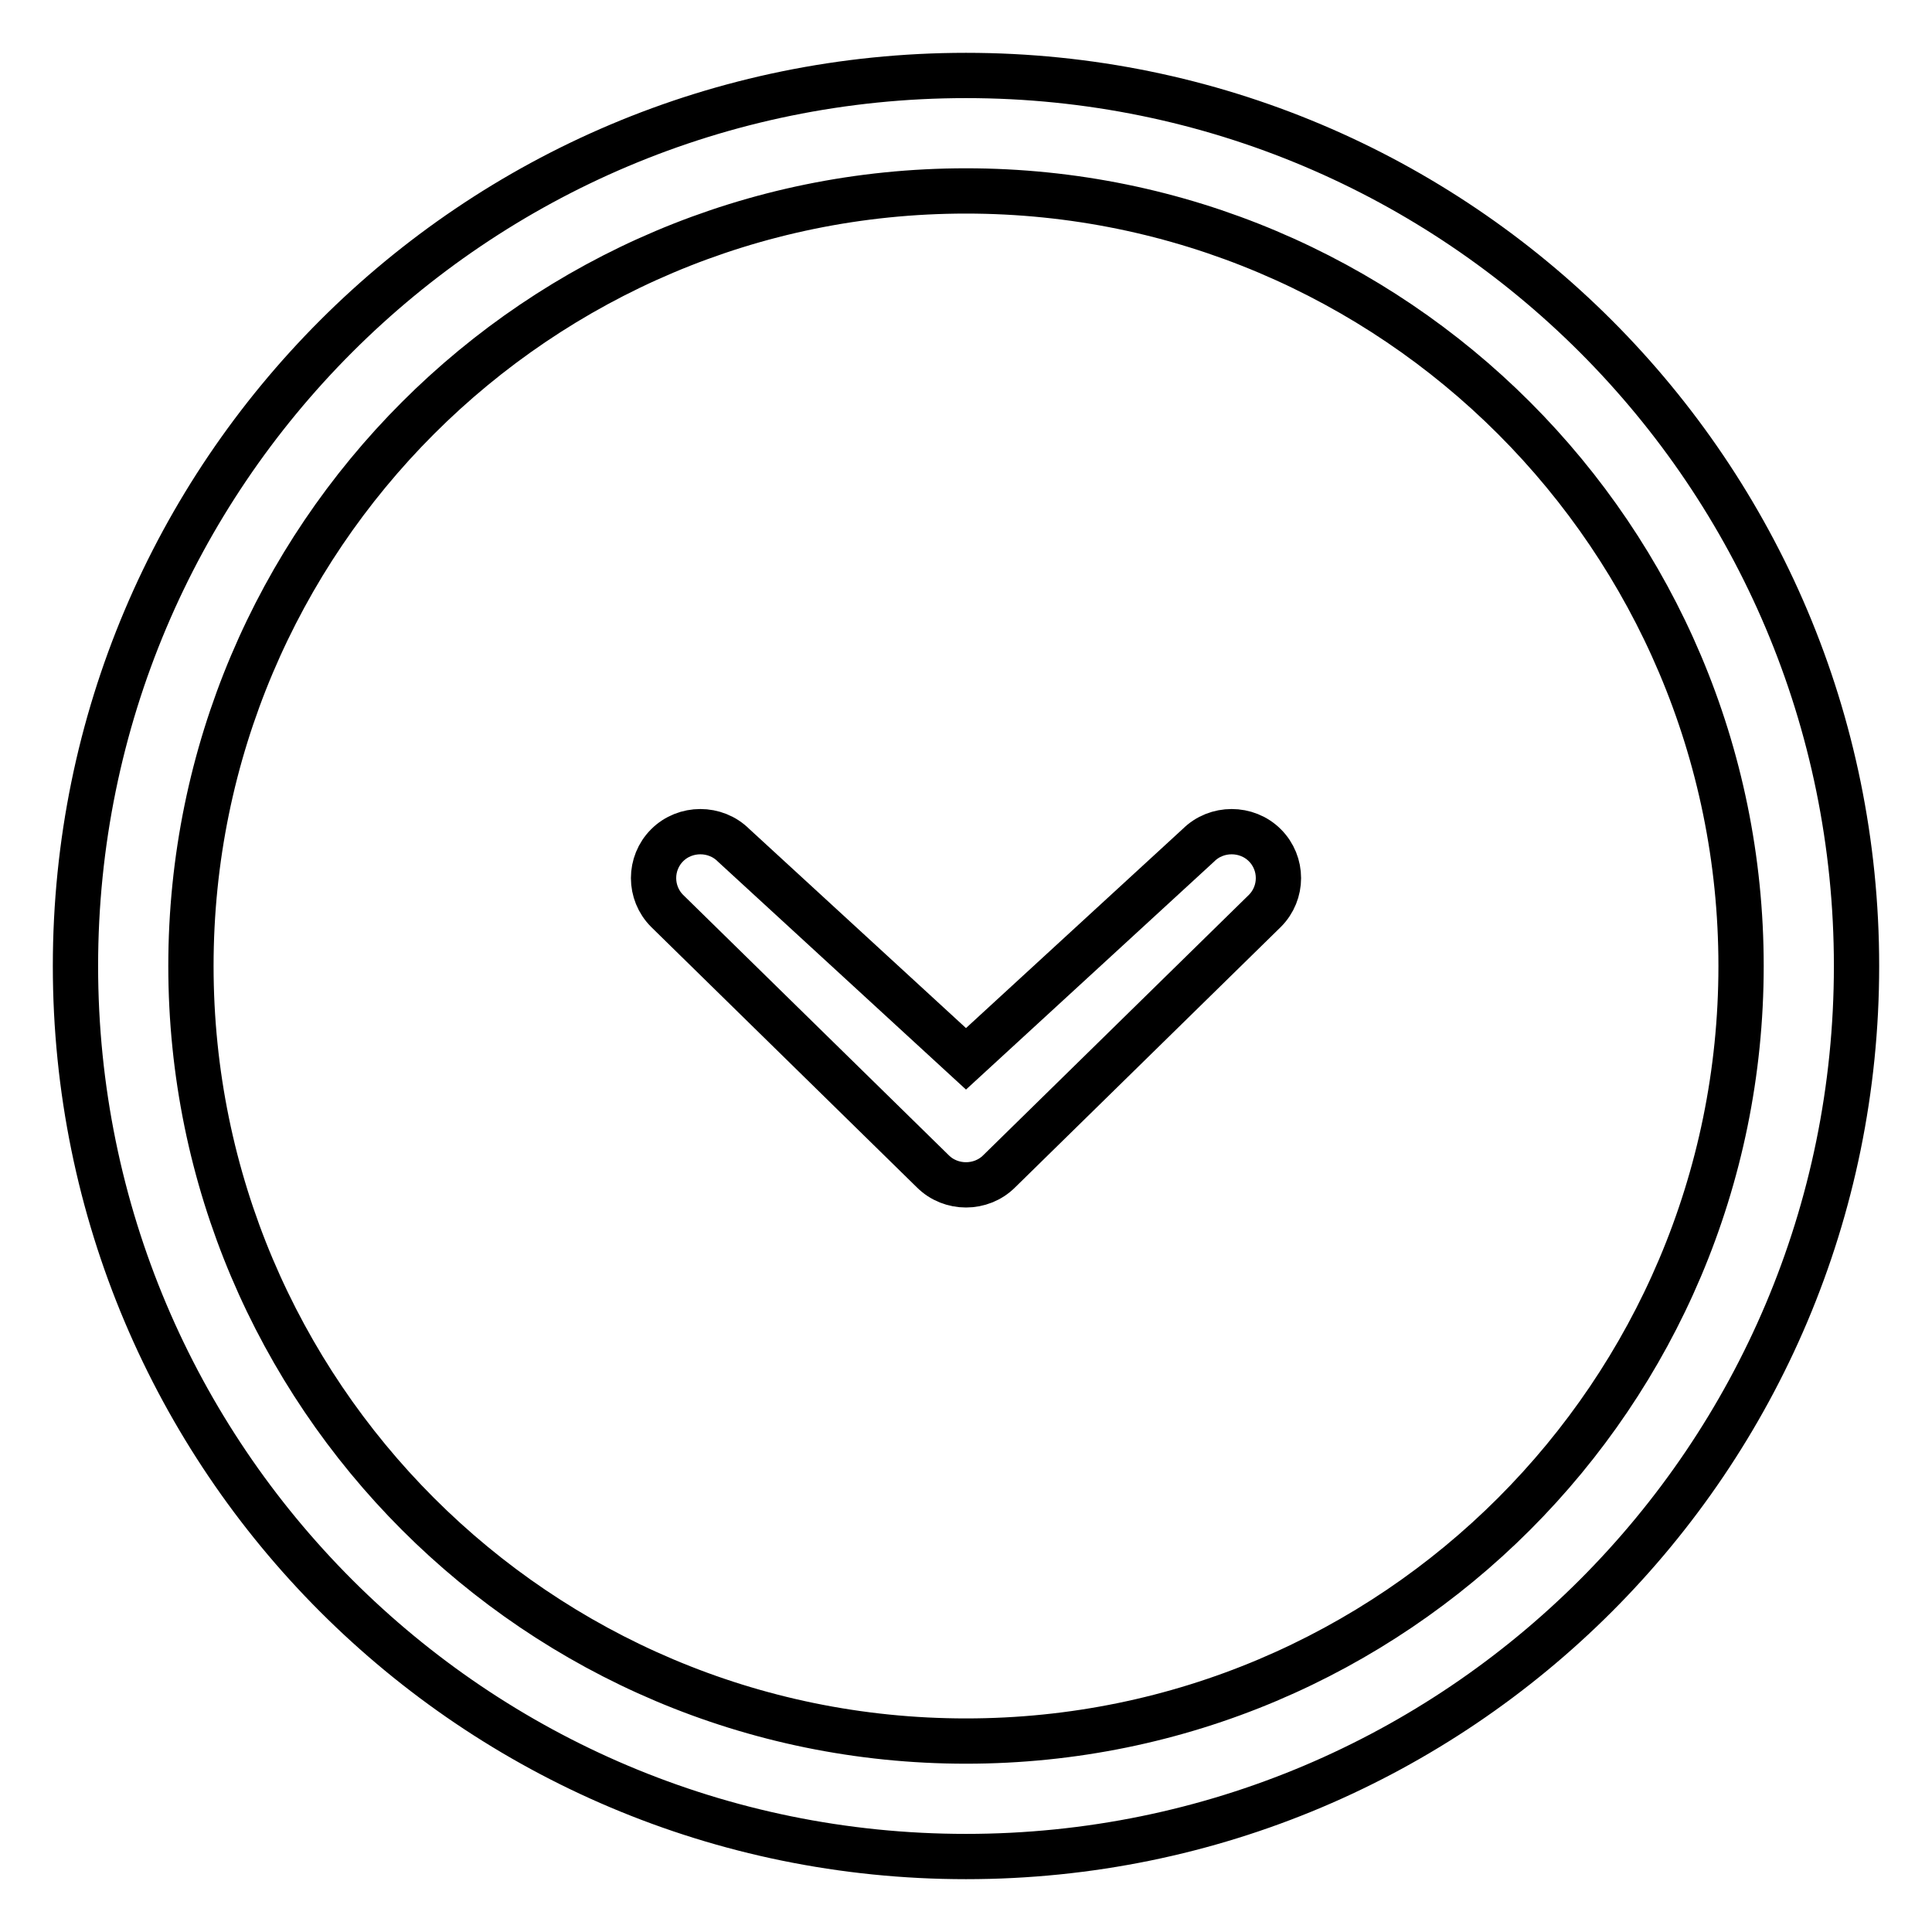 <?xml version="1.0" encoding="utf-8"?>
<!-- Svg Vector Icons : http://www.onlinewebfonts.com/icon -->
<!DOCTYPE svg PUBLIC "-//W3C//DTD SVG 1.1//EN" "http://www.w3.org/Graphics/SVG/1.1/DTD/svg11.dtd">
<svg version="1.1" xmlns="http://www.w3.org/2000/svg" xmlns:xlink="http://www.w3.org/1999/xlink" x="0px" y="0px" viewBox="0 0 256 256" enable-background="new 0 0 256 256" xml:space="preserve">
<g> <path stroke-width="6" fill-opacity="0" stroke="#000000"  d="M158.8,112L128,140.3L97.2,112c-2.4-2.4-6.4-2.4-8.8,0c-2.4,2.4-2.4,6.3,0,8.7l35.2,34.5 c2.4,2.4,6.4,2.4,8.8,0l35.2-34.5c2.4-2.4,2.4-6.3,0-8.7C165.2,109.6,161.2,109.6,158.8,112L158.8,112z M128,10 C62.8,10,10,62.8,10,128c0,65.2,52.8,118,118,118s118-52.8,118-118C246,62.8,193.2,10,128,10z M128,230.7 c-56.7,0-102.7-46-102.7-102.7c0-56.7,46-102.7,102.7-102.7c56.7,0,102.7,46,102.7,102.7C230.7,184.7,184.7,230.7,128,230.7z"/></g>
</svg>